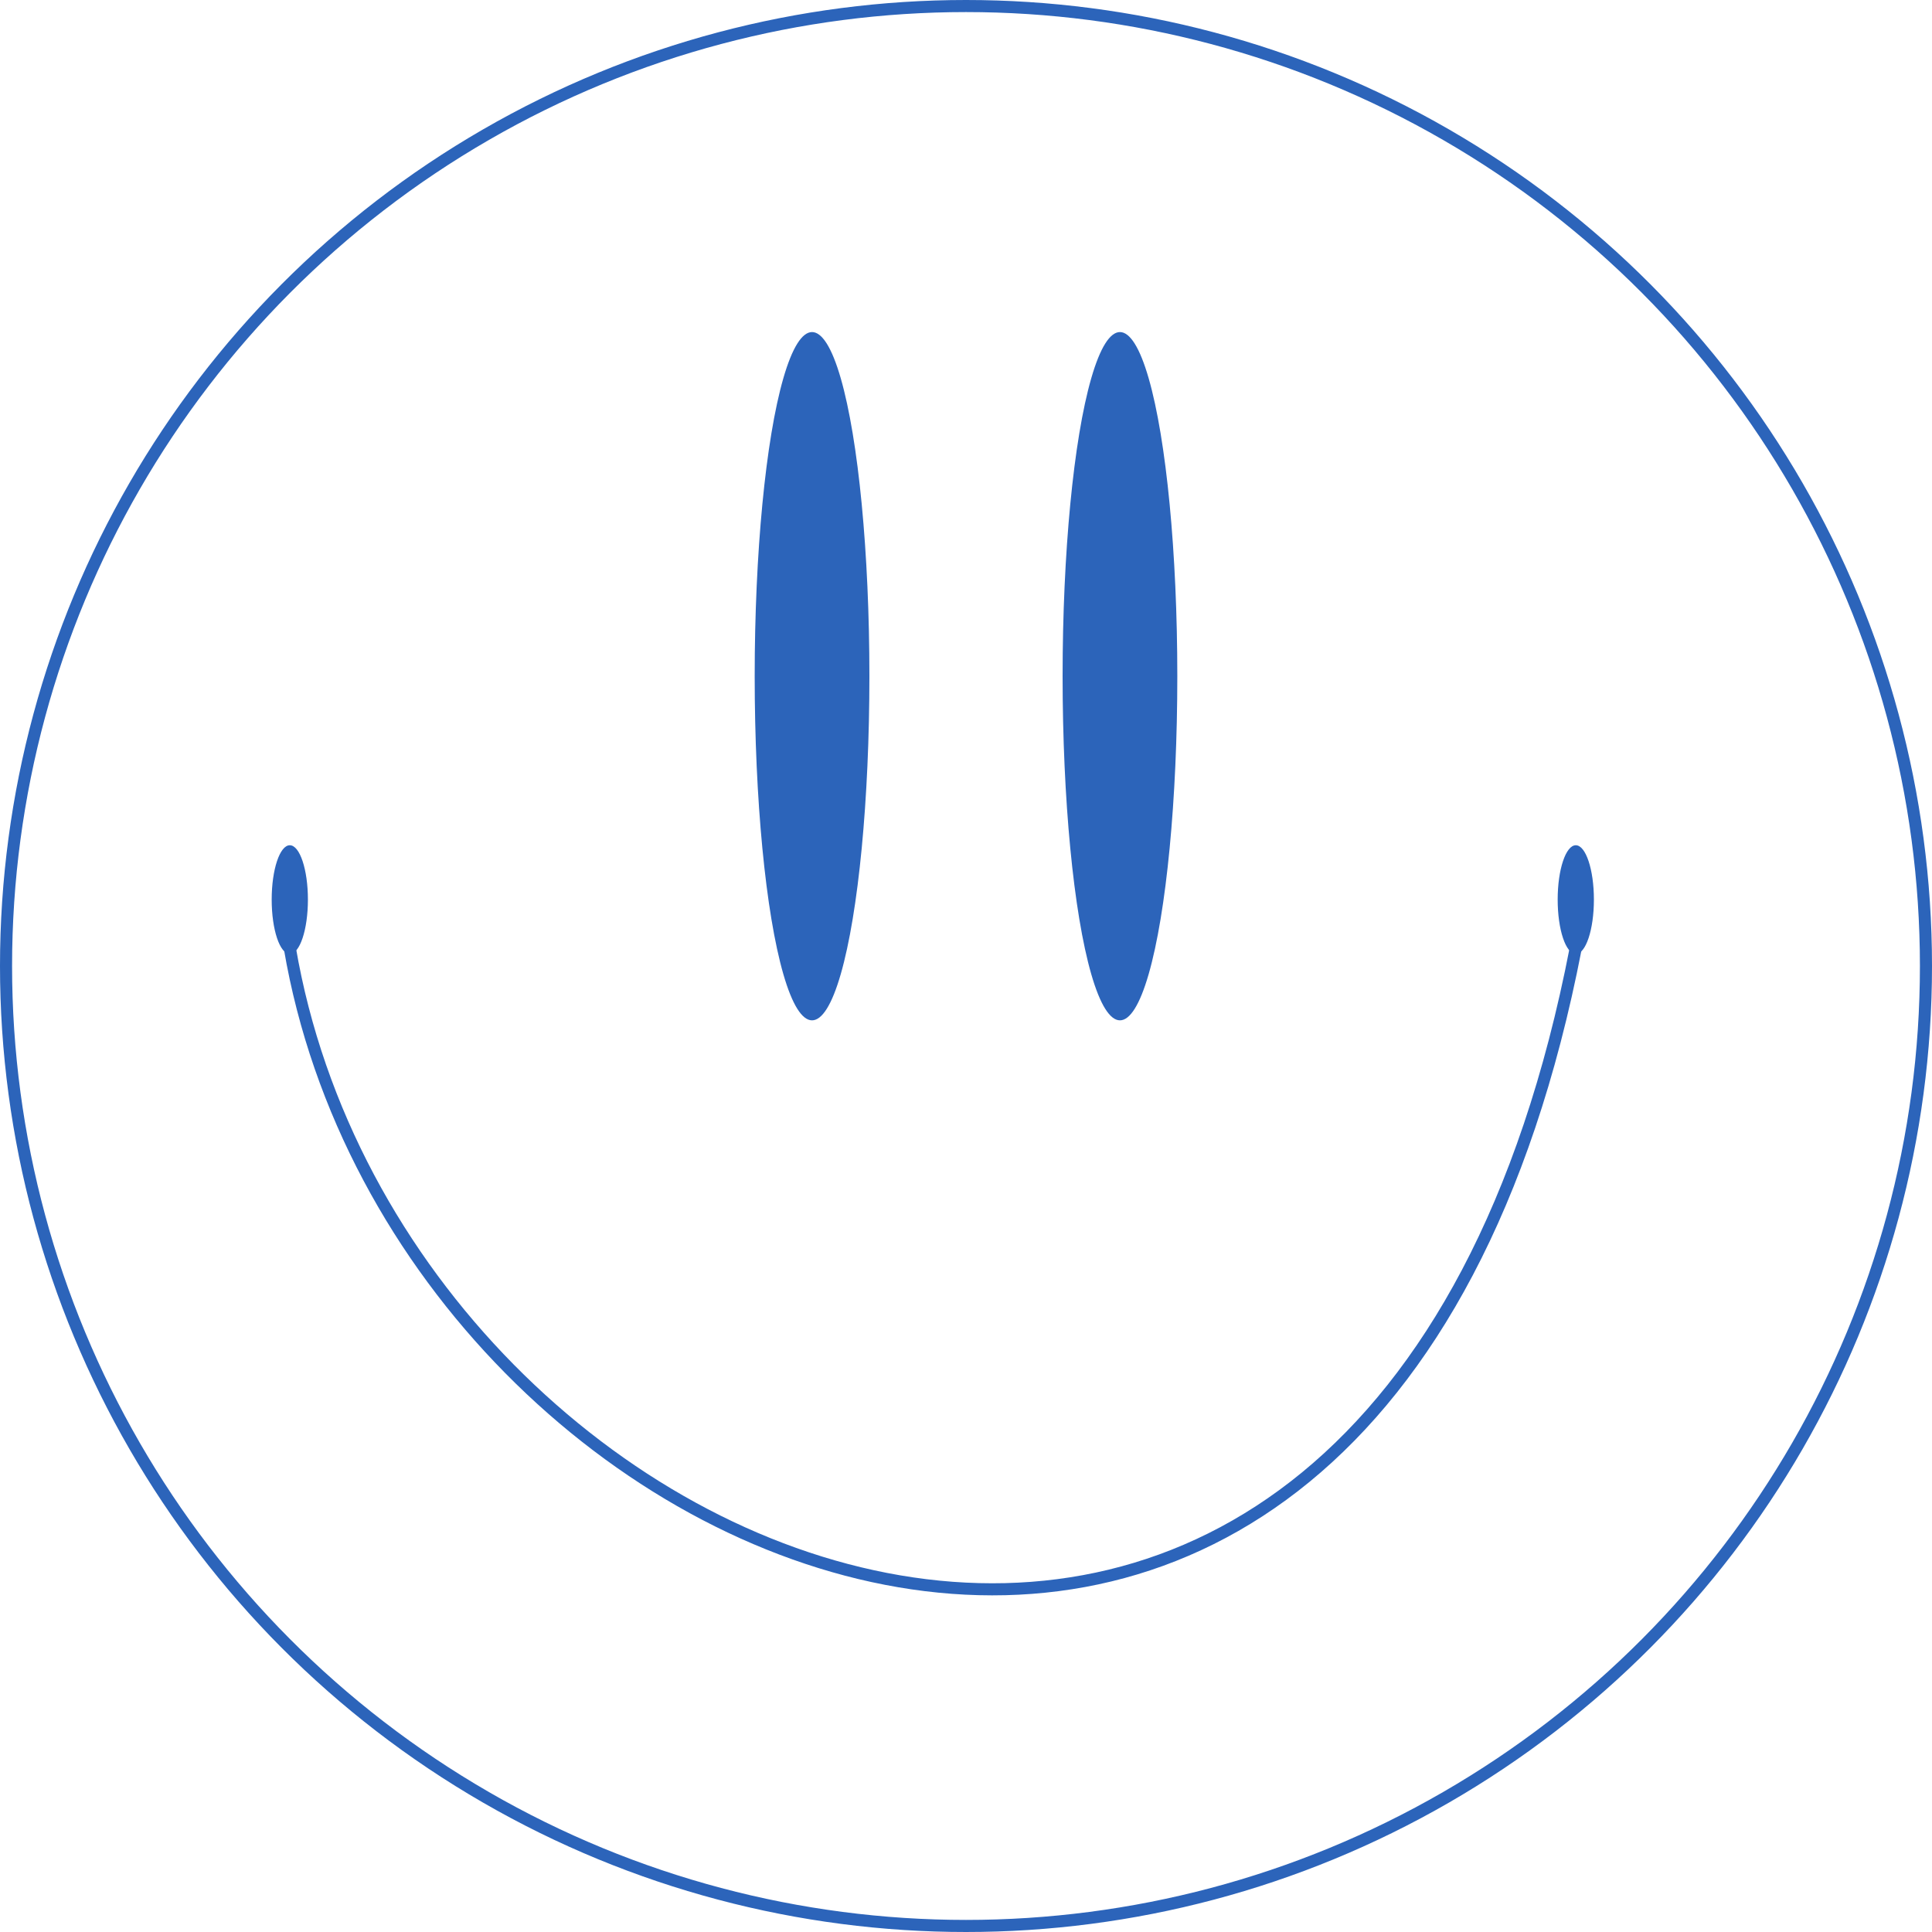 <?xml version="1.0" encoding="UTF-8"?> <svg xmlns="http://www.w3.org/2000/svg" width="320" height="320" viewBox="0 0 320 320" fill="none"> <circle cx="160" cy="160" r="159" stroke="#2C64BA" stroke-width="2"></circle> <ellipse cx="134.5" cy="112" rx="9.5" ry="57" fill="#2C64BA"></ellipse> <ellipse cx="185.5" cy="112" rx="9.5" ry="57" fill="#2C64BA"></ellipse> <path d="M48 157C66.428 264.992 227.75 328.775 261 157" stroke="#2C64BA" stroke-width="2"></path> <ellipse cx="261" cy="149" rx="3" ry="9" fill="#2C64BA"></ellipse> <ellipse cx="48" cy="149" rx="3" ry="9" fill="#2C64BA"></ellipse> </svg> 